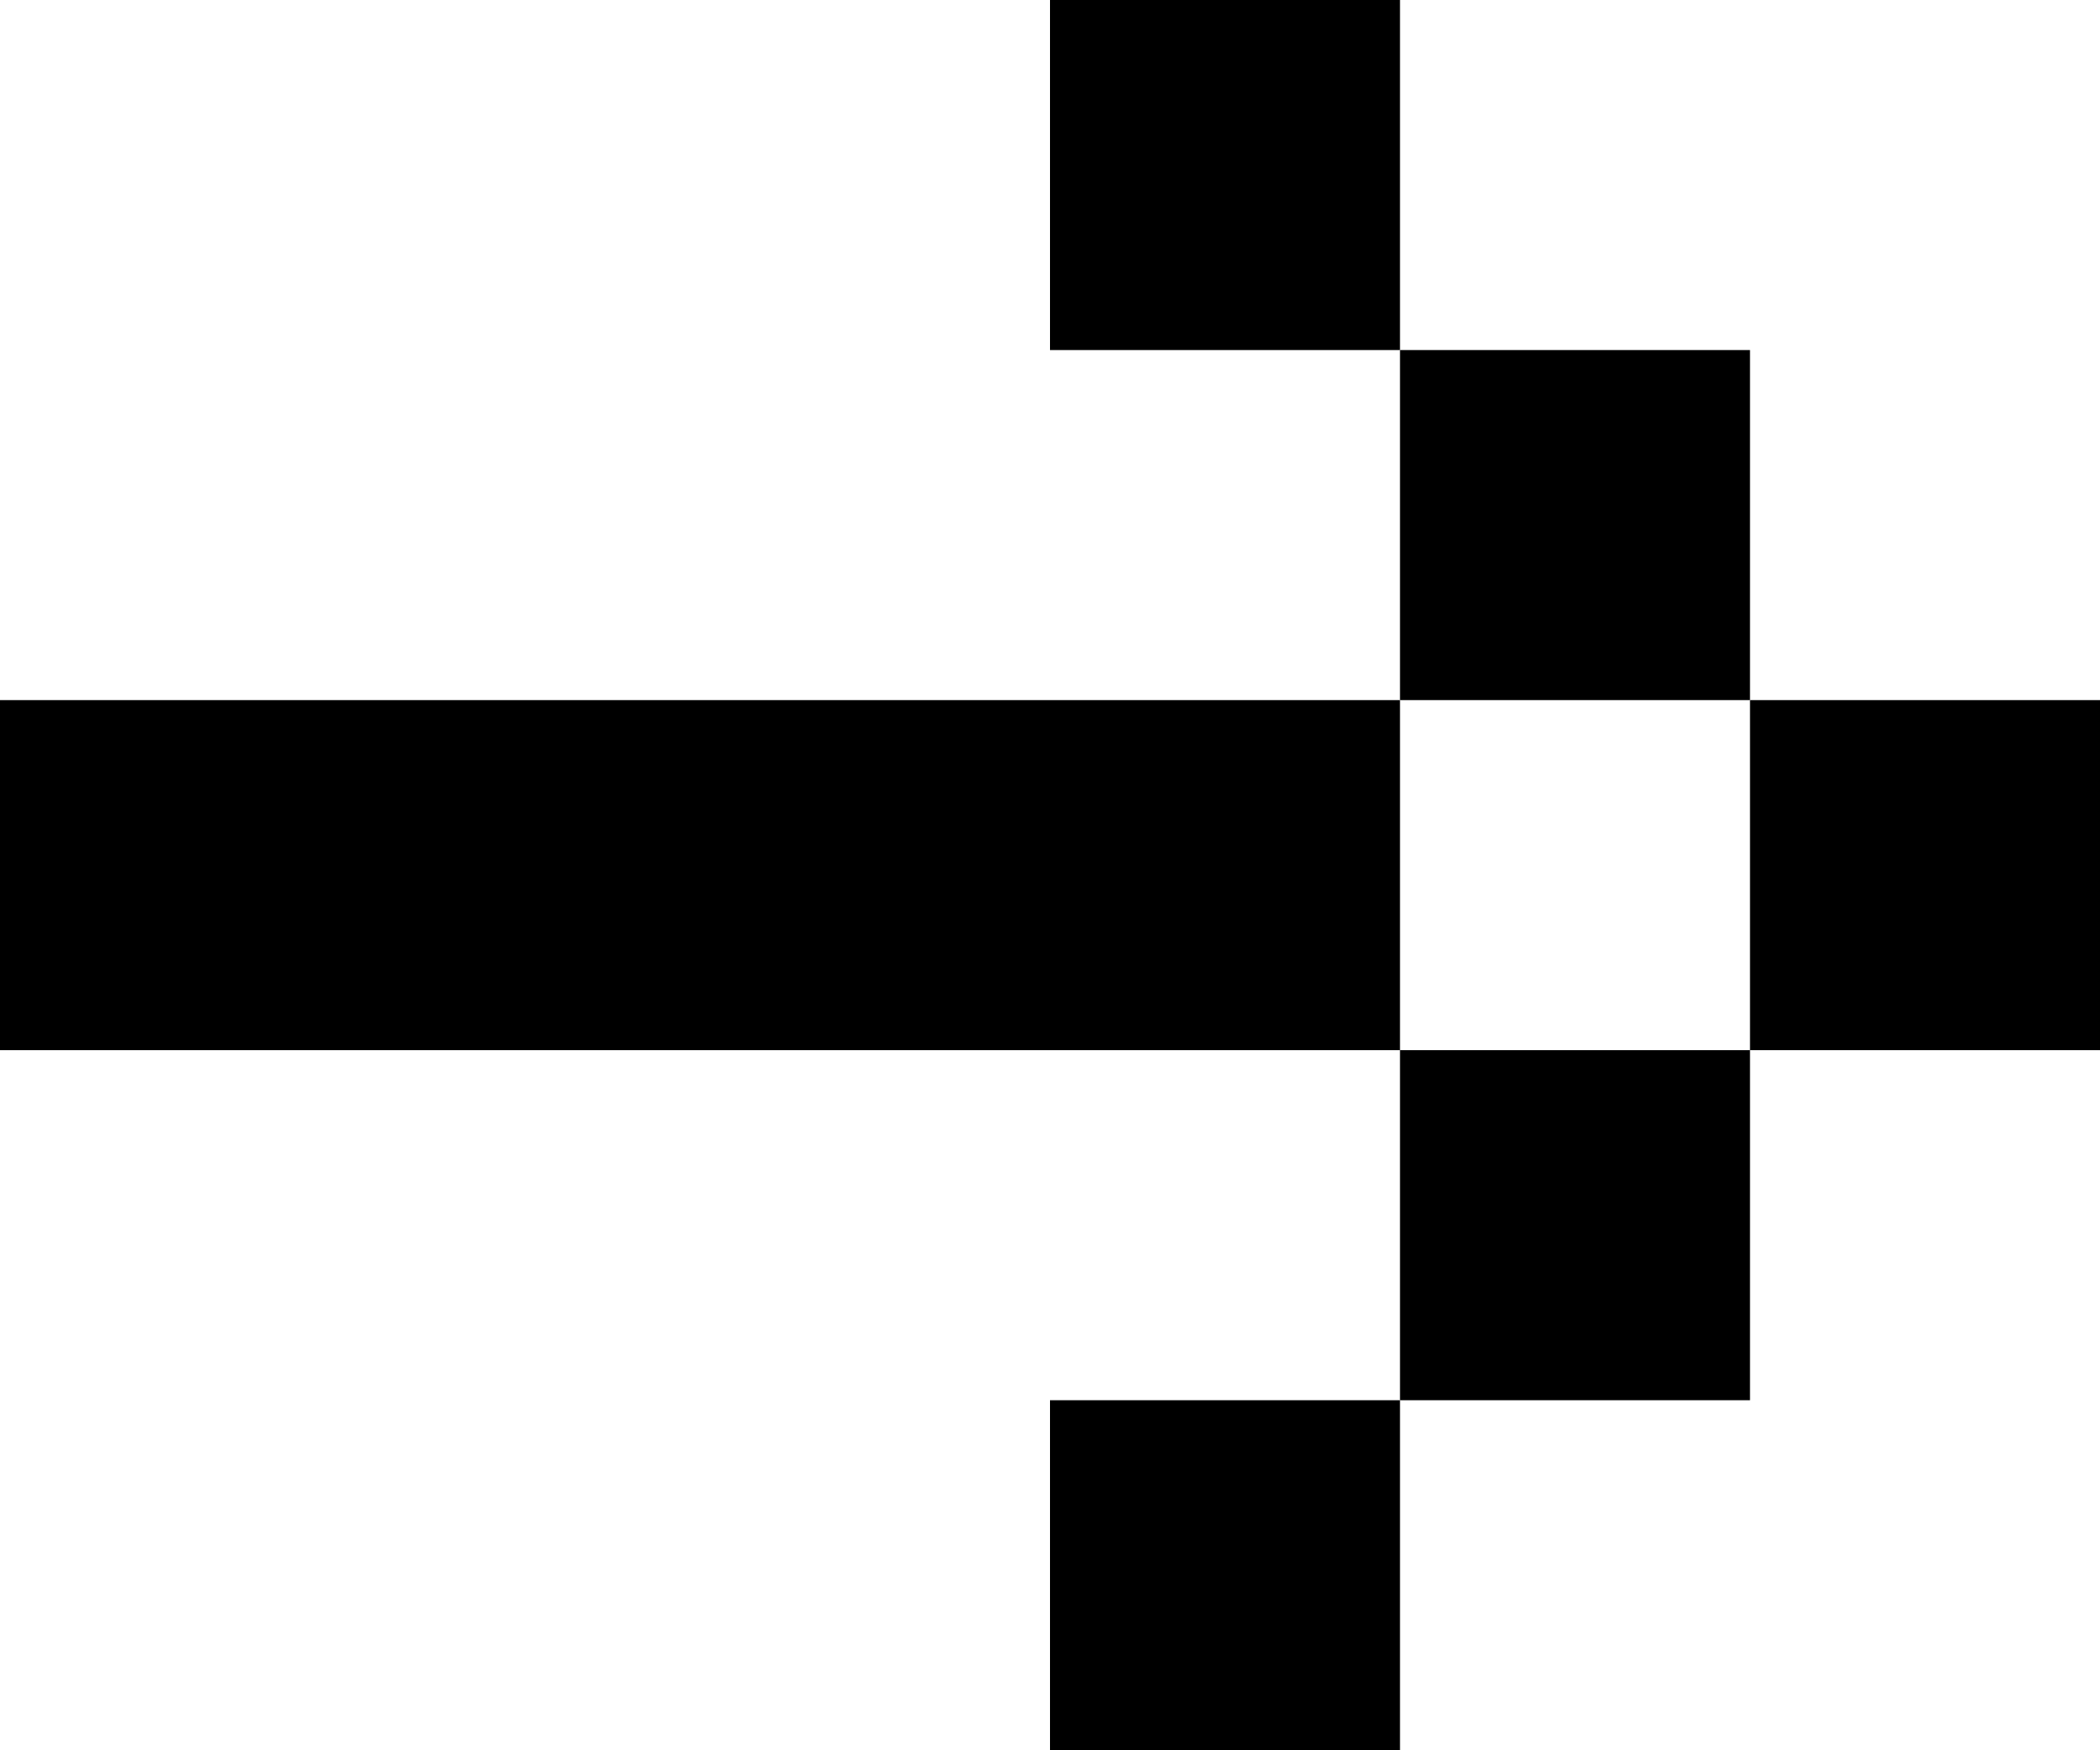 <?xml version="1.0" encoding="UTF-8"?> <svg xmlns="http://www.w3.org/2000/svg" width="42" height="35" viewBox="0 0 42 35" fill="none"><path d="M-2.44784e-06 14L28 14L28 21L-3.67176e-06 21L-2.44784e-06 14Z" fill="black"></path><path d="M28 7L35 7L35 14L28 14L28 7Z" fill="black"></path><path d="M35 14L42 14L42 21L35 21L35 14Z" fill="black"></path><path d="M28 28L21 28L21 35L28 35L28 28Z" fill="black"></path><path d="M21 3.67176e-06L28 4.89568e-06L28 7L21 7L21 3.67176e-06Z" fill="black"></path><path d="M35 21L28 21L28 28L35 28L35 21Z" fill="black"></path></svg> 